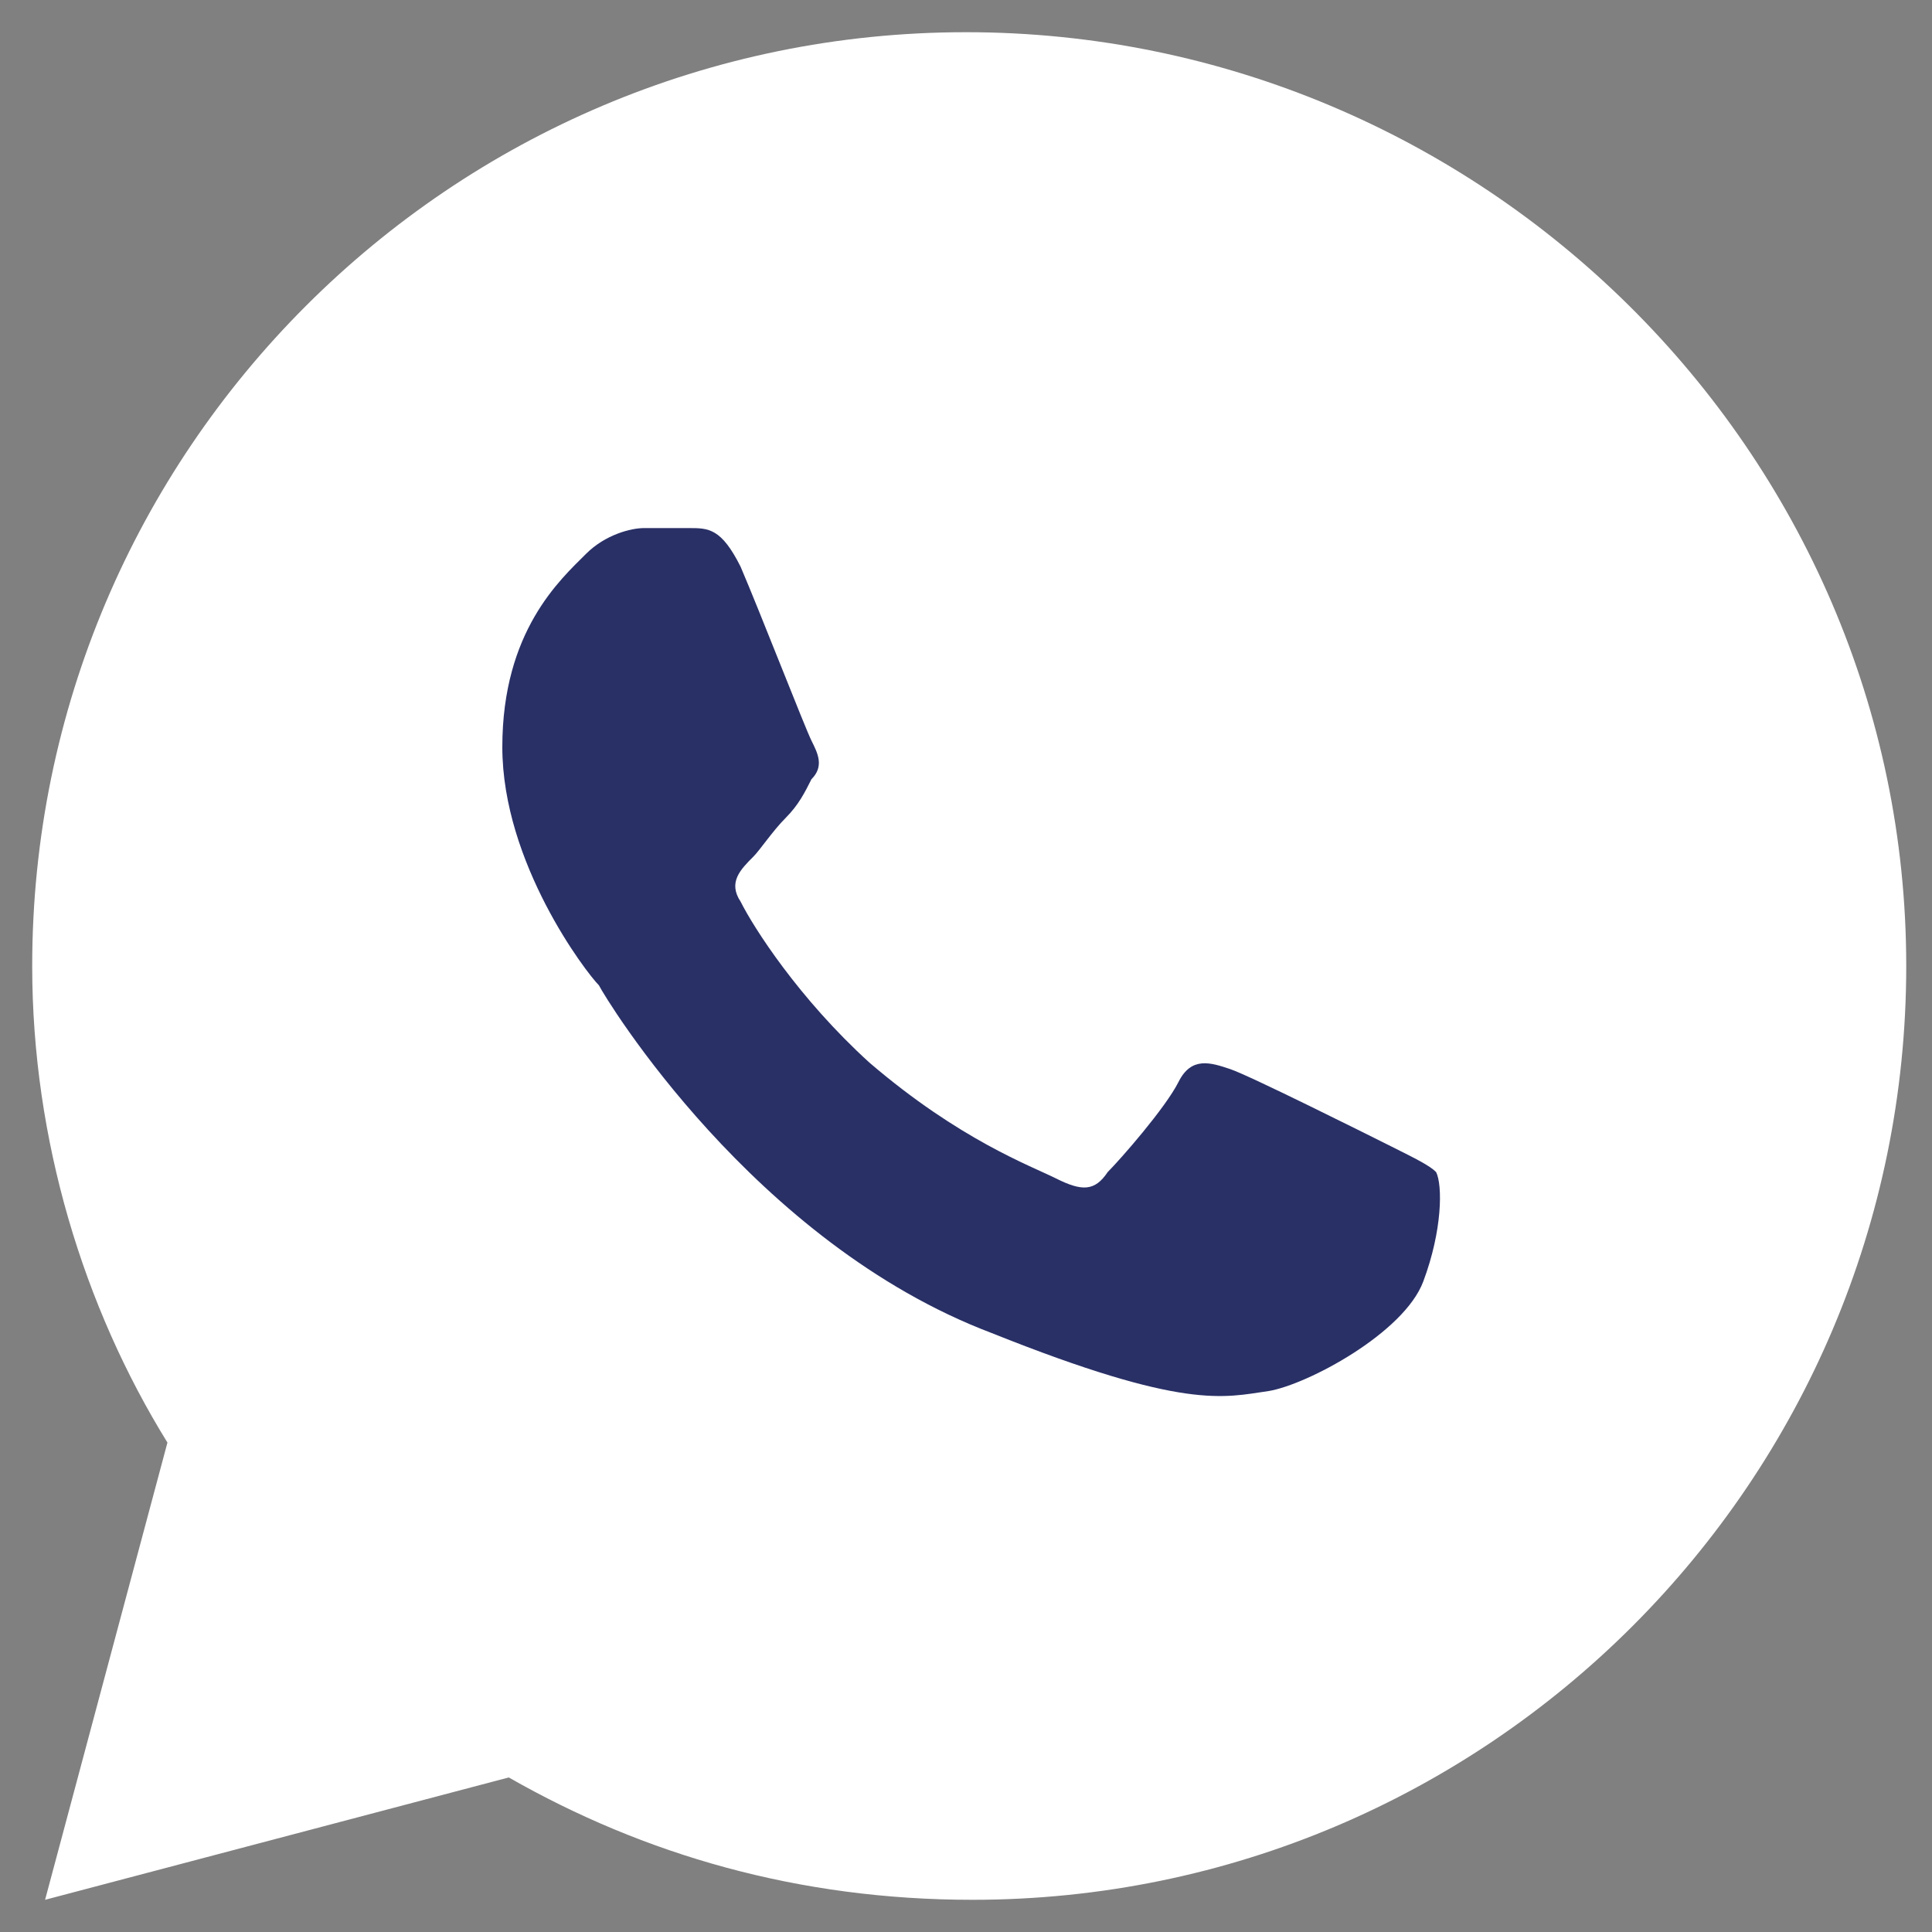<?xml version="1.0" encoding="utf-8"?>
<!-- Generator: Adobe Illustrator 26.5.0, SVG Export Plug-In . SVG Version: 6.00 Build 0)  -->
<svg version="1.1" id="Livello_1" xmlns="http://www.w3.org/2000/svg" xmlns:xlink="http://www.w3.org/1999/xlink" x="0px" y="0px"
	 viewBox="0 0 30 30" style="enable-background:new 0 0 30 30;" xml:space="preserve">
<rect x="0" y="0" width="30" height="30" fill="#808080" stroke="none"/>
<style type="text/css">
	.st0{fill:#FFFFFF;}
	.st1{fill:#293066;}
</style>
<path class="st0" d="M15,0.5C7,0.5,0.5,7,0.5,15c0,2.7,0.8,5.3,2.1,7.4l-1.9,7.1l7.2-1.9c2.1,1.2,4.5,1.9,7.2,1.9
	c8,0,14.5-6.5,14.5-14.5S23,0.5,15,0.5z"/>
<path class="st1" d="M10,8.2c0.2,0,0.5,0,0.7,0c0.3,0,0.5,0,0.8,0.6c0.3,0.7,1,2.5,1.1,2.7c0.1,0.2,0.2,0.4,0,0.6
	c-0.1,0.2-0.2,0.4-0.4,0.6c-0.2,0.2-0.4,0.5-0.5,0.6c-0.2,0.2-0.4,0.4-0.2,0.7c0.2,0.4,0.9,1.5,2,2.5c1.4,1.2,2.5,1.6,2.9,1.8
	c0.4,0.2,0.6,0.2,0.8-0.1c0.2-0.2,0.9-1,1.1-1.4c0.2-0.4,0.5-0.3,0.8-0.2c0.3,0.1,2.1,1,2.5,1.2s0.6,0.3,0.7,0.4
	c0.1,0.2,0.1,0.9-0.2,1.7c-0.3,0.8-1.8,1.6-2.4,1.7c-0.7,0.1-1.3,0.3-4.3-0.9c-3.7-1.4-6-5.2-6.1-5.4c-0.2-0.2-1.5-1.9-1.5-3.7
	c0-1.8,0.9-2.6,1.3-3C9.4,8.3,9.8,8.2,10,8.2z"/>
</svg>
